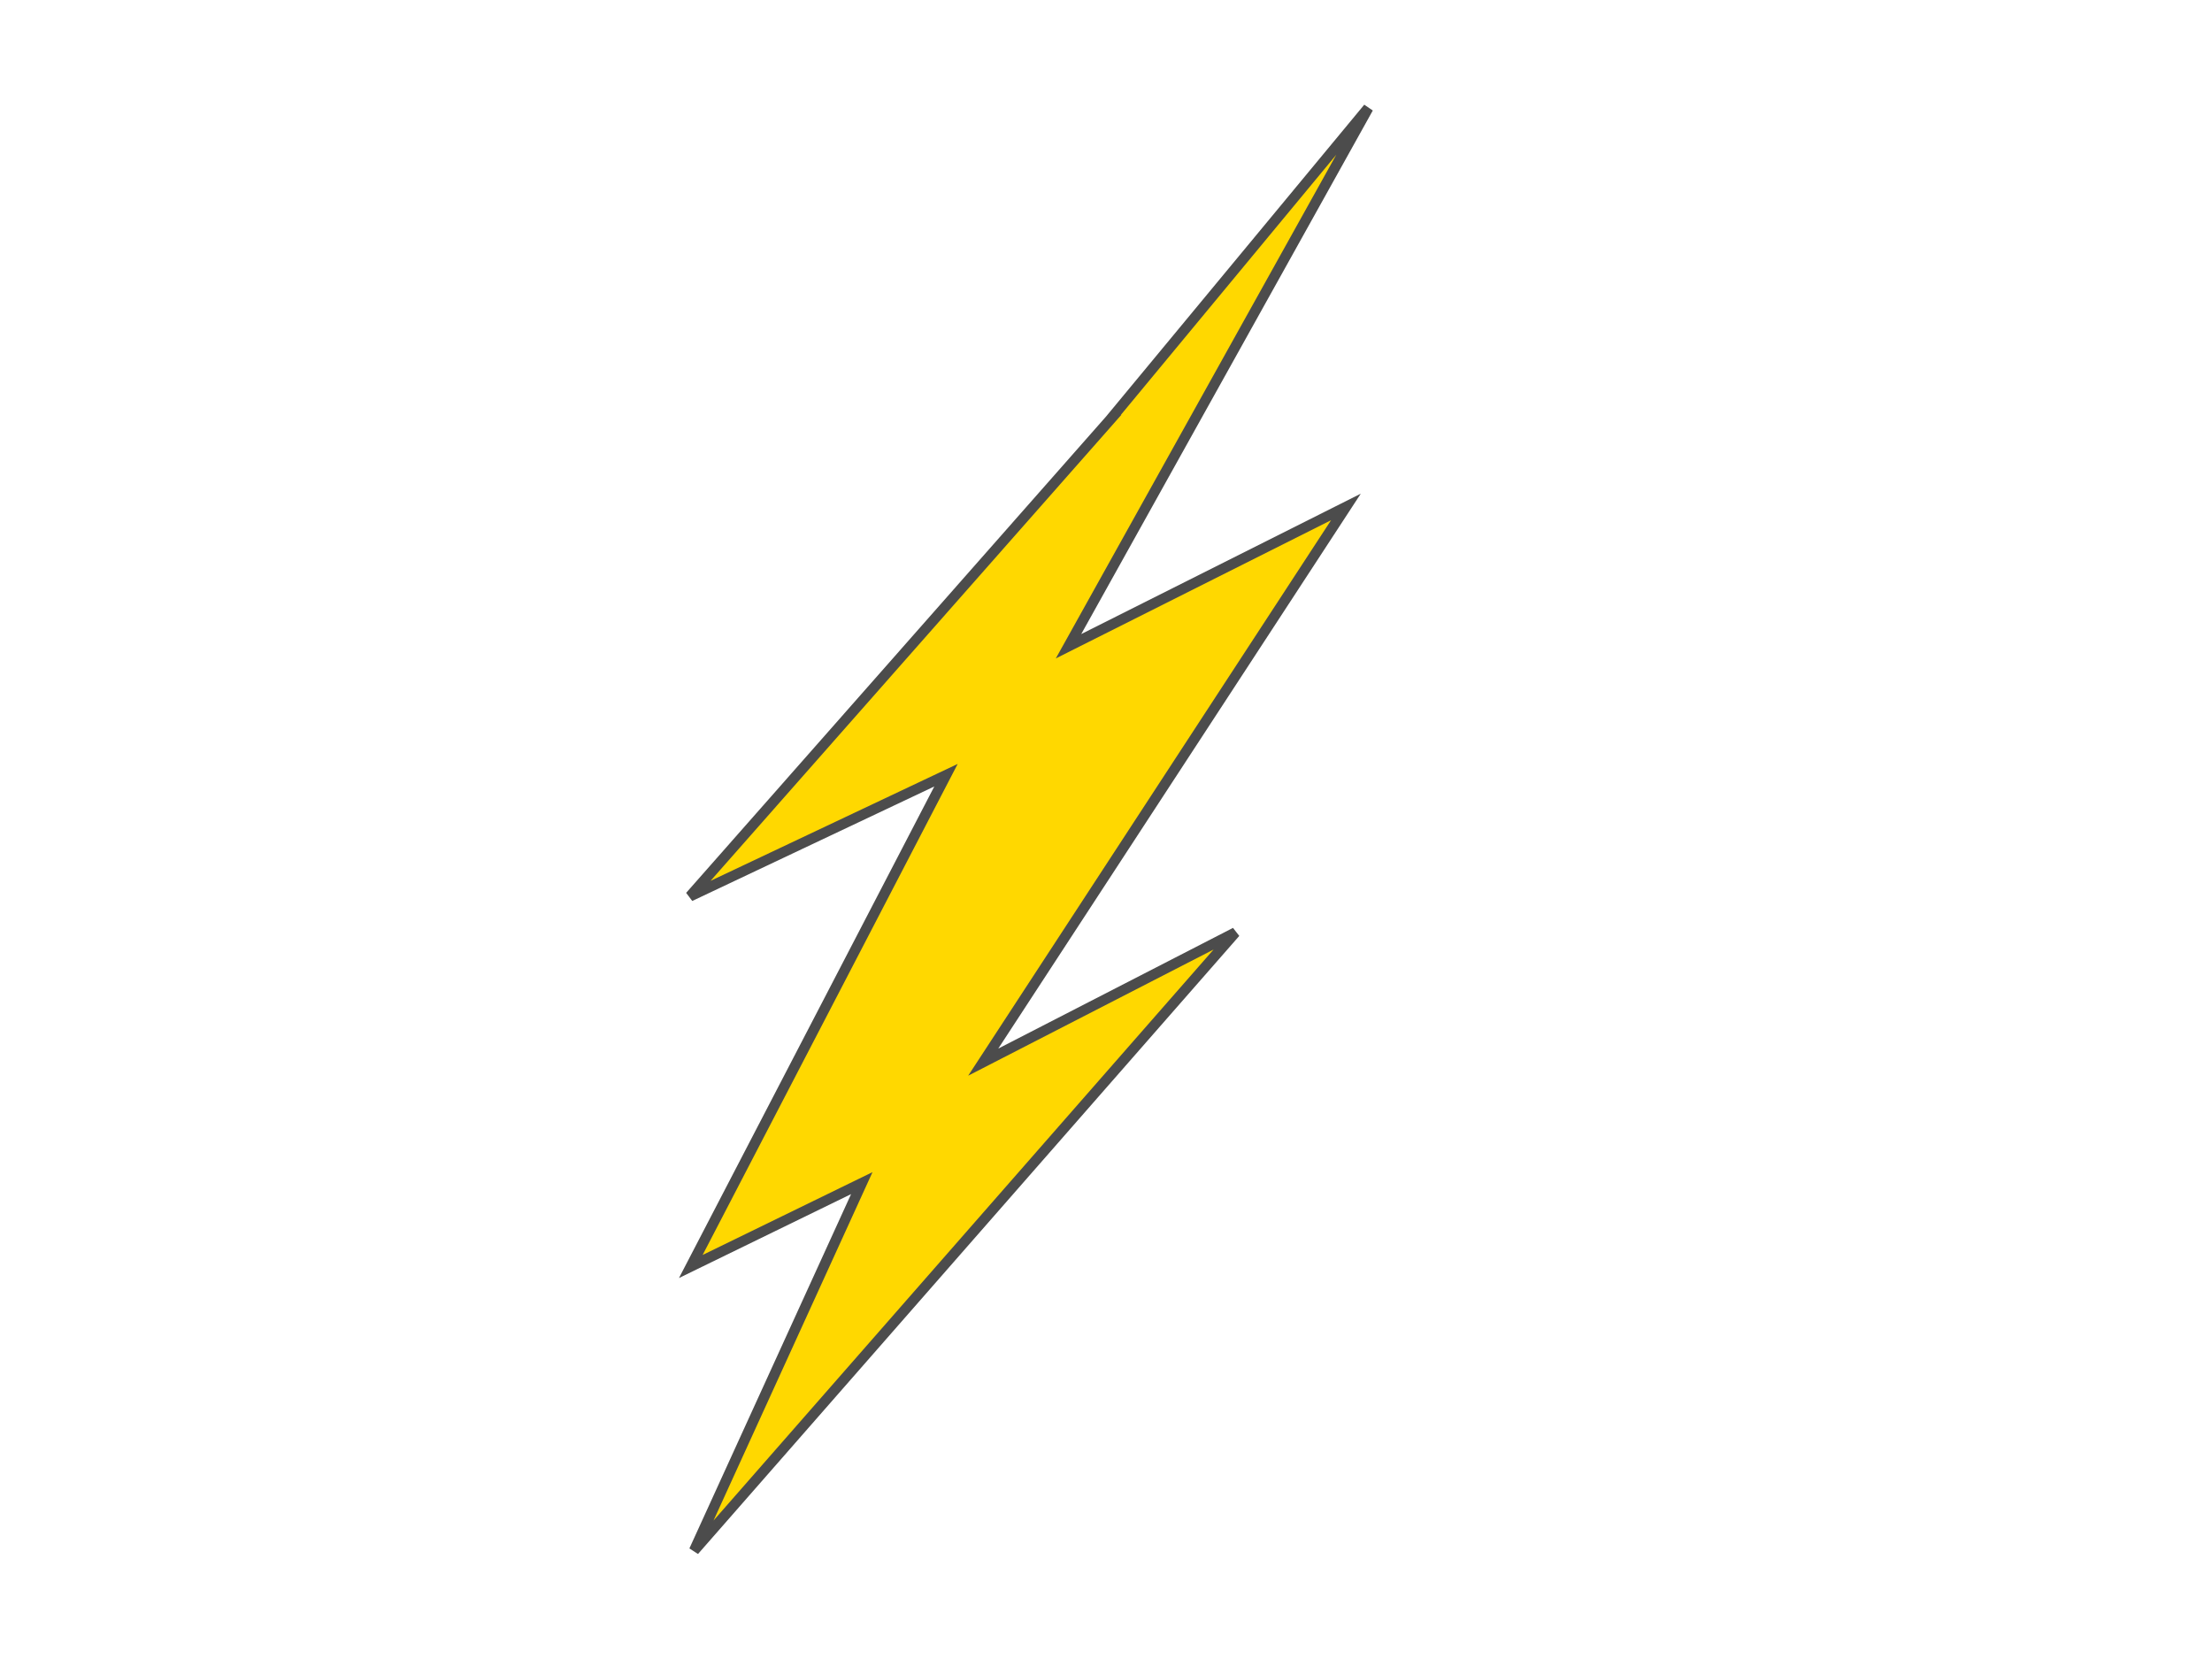 <?xml version="1.0"?><svg width="640" height="480" xmlns="http://www.w3.org/2000/svg">
 <title>straight flash bolt</title>
 <g>
  <title>Layer 1</title>
  <path transform="rotate(-26.768 298.354,239.937) " d="m372.009,144.471l-170.513,68.32l81.899,2.074l-129.946,93.661l55.039,0.744l-91.199,73.071l220.362,-89.131l-82.028,0.628l166.042,-96.159l-89.816,-0.16l147.57,-99.987l-107.412,46.939l0,0z" id="path4828" stroke-width="3" stroke="#4c4c4c" fill-rule="evenodd" fill="#ffd800"/>
 </g>
</svg>